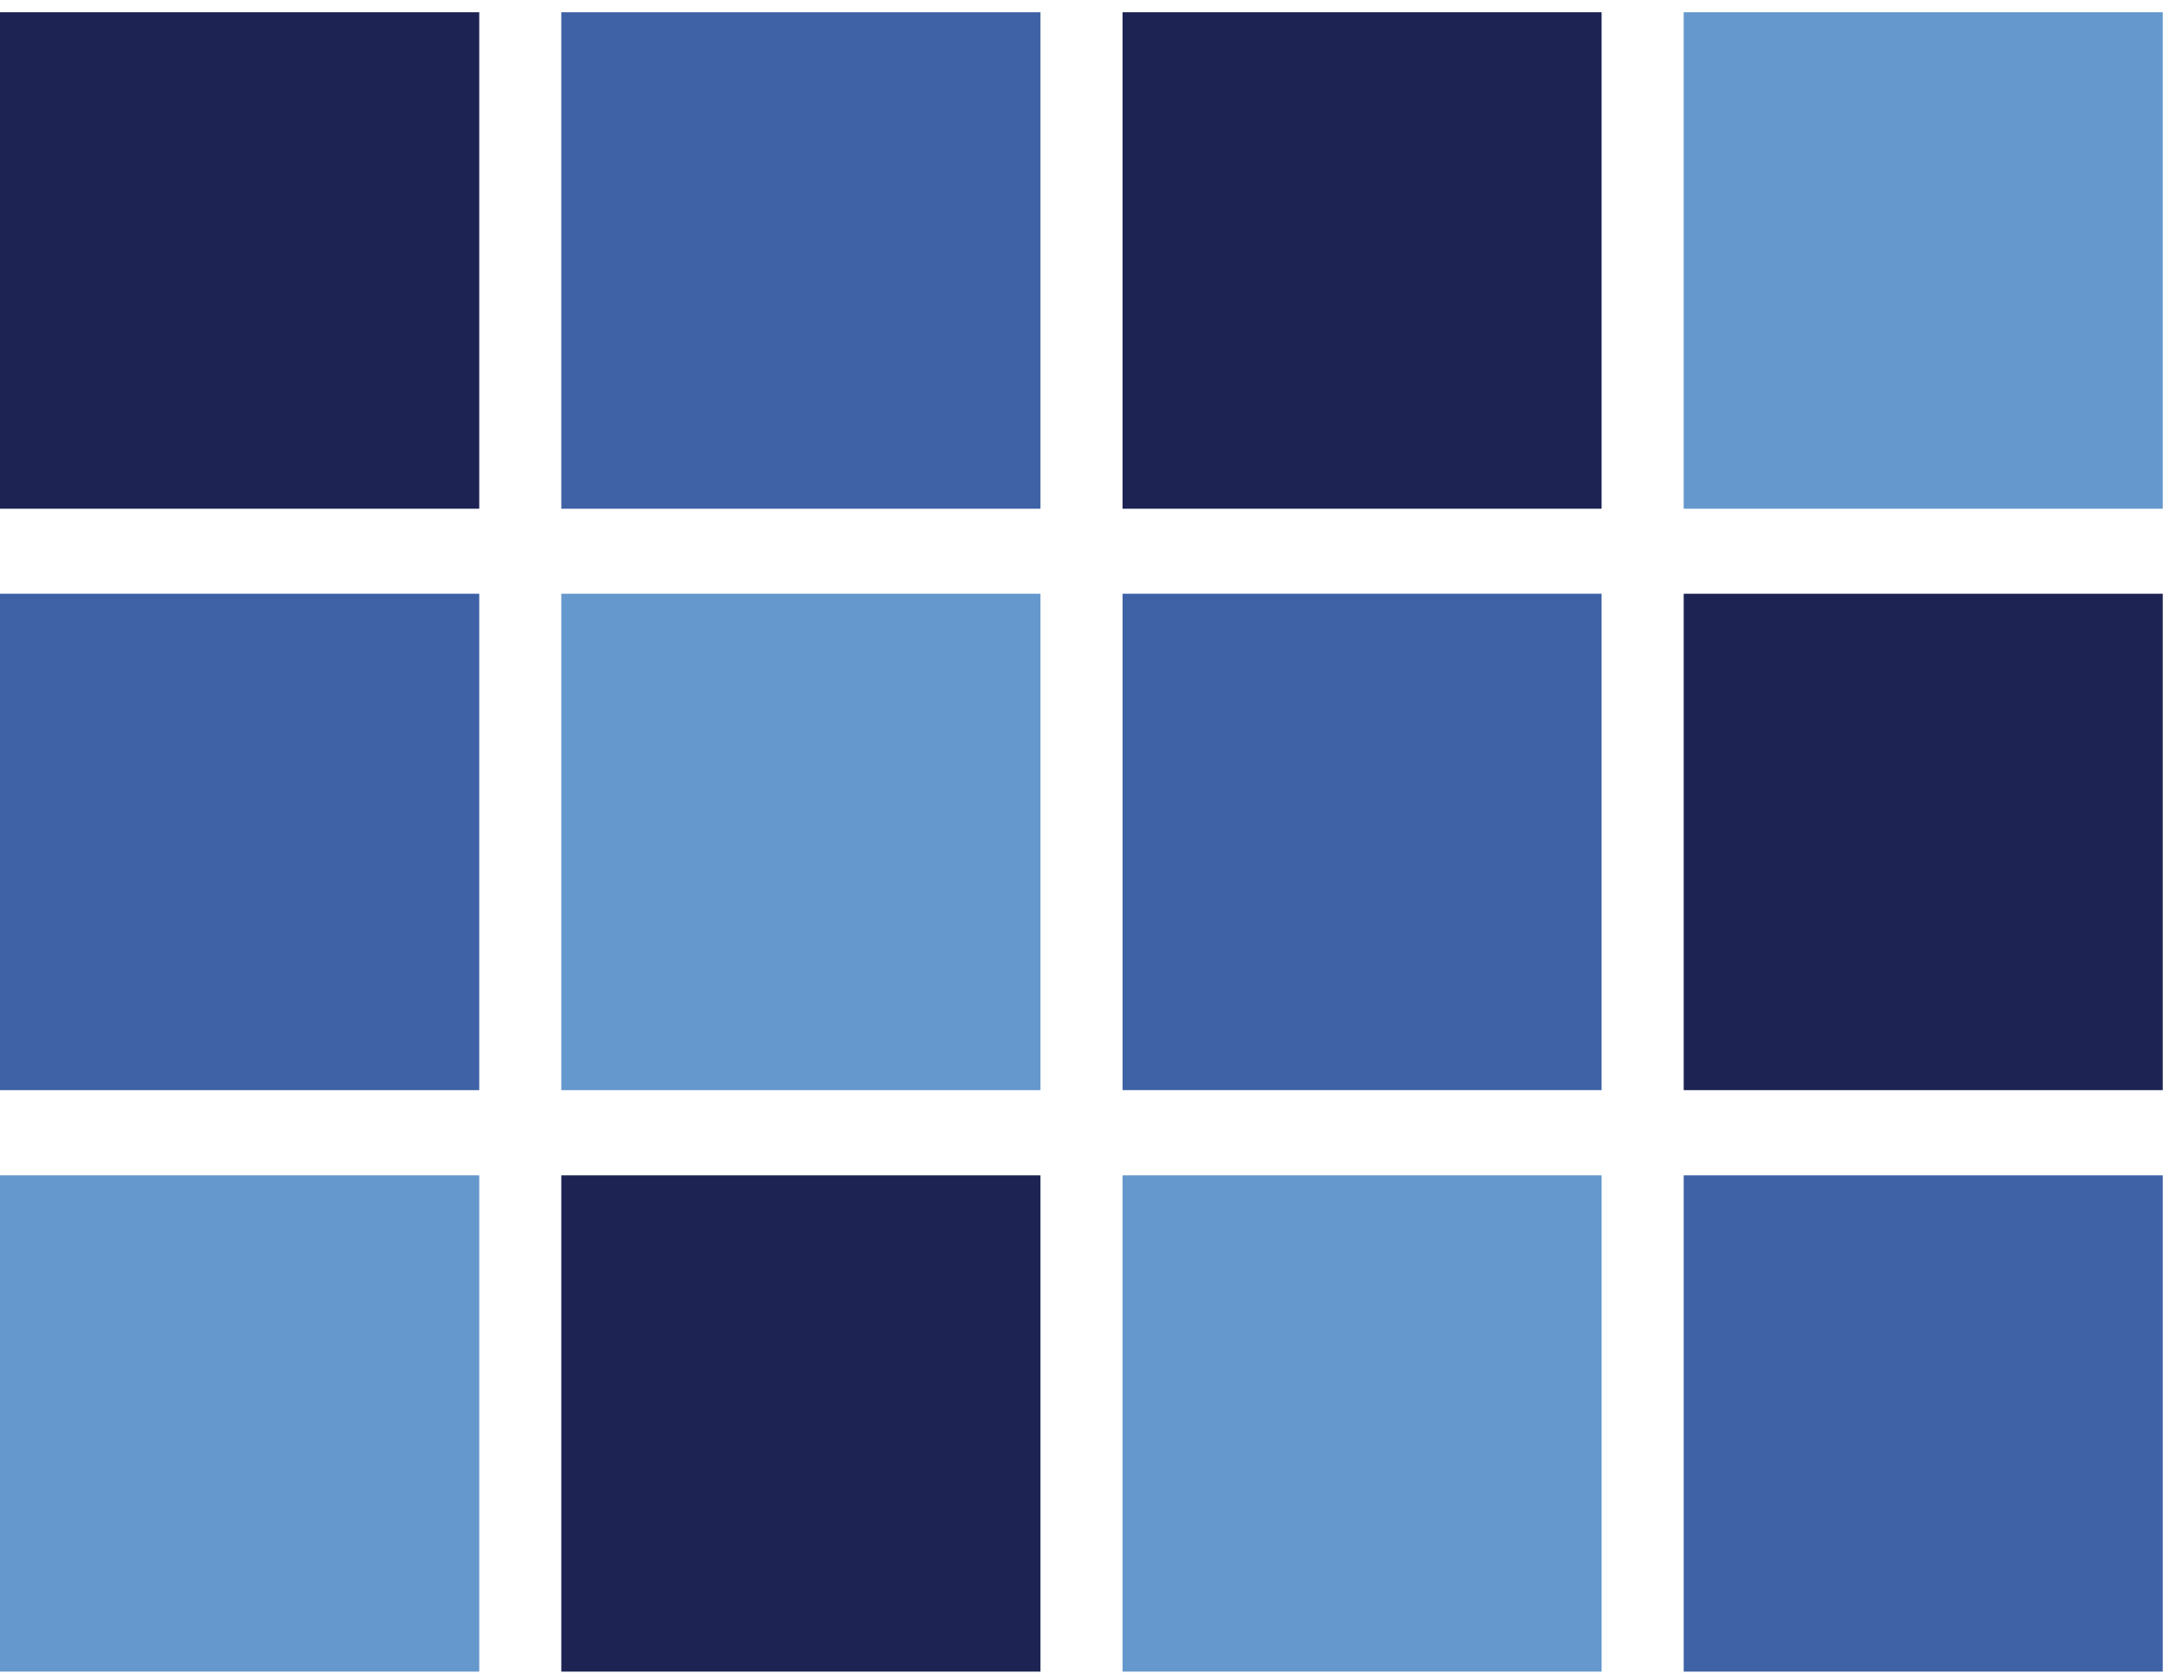 <?xml version="1.0" standalone="no"?>
<!DOCTYPE svg PUBLIC "-//W3C//DTD SVG 1.1//EN" "http://www.w3.org/Graphics/SVG/1.1/DTD/svg11.dtd">
<svg xmlns="http://www.w3.org/2000/svg" width="39" height="30" fill="none" viewBox="0 0 39 30">
  <path fill="#1D2454" d="M8.558.219H0v8.865h8.558V.219Z"/>
  <path fill="#3F62A6" d="M28.6 10.602h-8.554v8.864H28.6v-8.864Z"/>
  <path fill="#6598CC" d="M18.58 10.602h-8.557v8.864h8.556v-8.864Z"/>
  <path fill="#3F62A6" d="M8.558 10.602H0v8.864h8.558v-8.864Z"/>
  <path fill="#1D2454" d="M28.6.219h-8.554v8.865H28.6V.219Z"/>
  <path fill="#3F62A6" d="M18.58.219h-8.557v8.865h8.556V.219Z"/>
  <path fill="#6598CC" d="M28.6 20.987h-8.554v8.862H28.6v-8.862Z"/>
  <path fill="#1D2454" d="M18.58 20.987h-8.557v8.862h8.556v-8.862Z"/>
  <path fill="#6598CC" d="M8.558 20.987H0v8.862h8.558v-8.862ZM38.621.219h-8.555v8.865h8.555V.219Z"/>
  <path fill="#1D2454" d="M38.621 10.602h-8.555v8.864h8.555v-8.864Z"/>
  <path fill="#3F62A6" d="M38.621 20.987h-8.555v8.862h8.555v-8.862Z"/>
</svg>